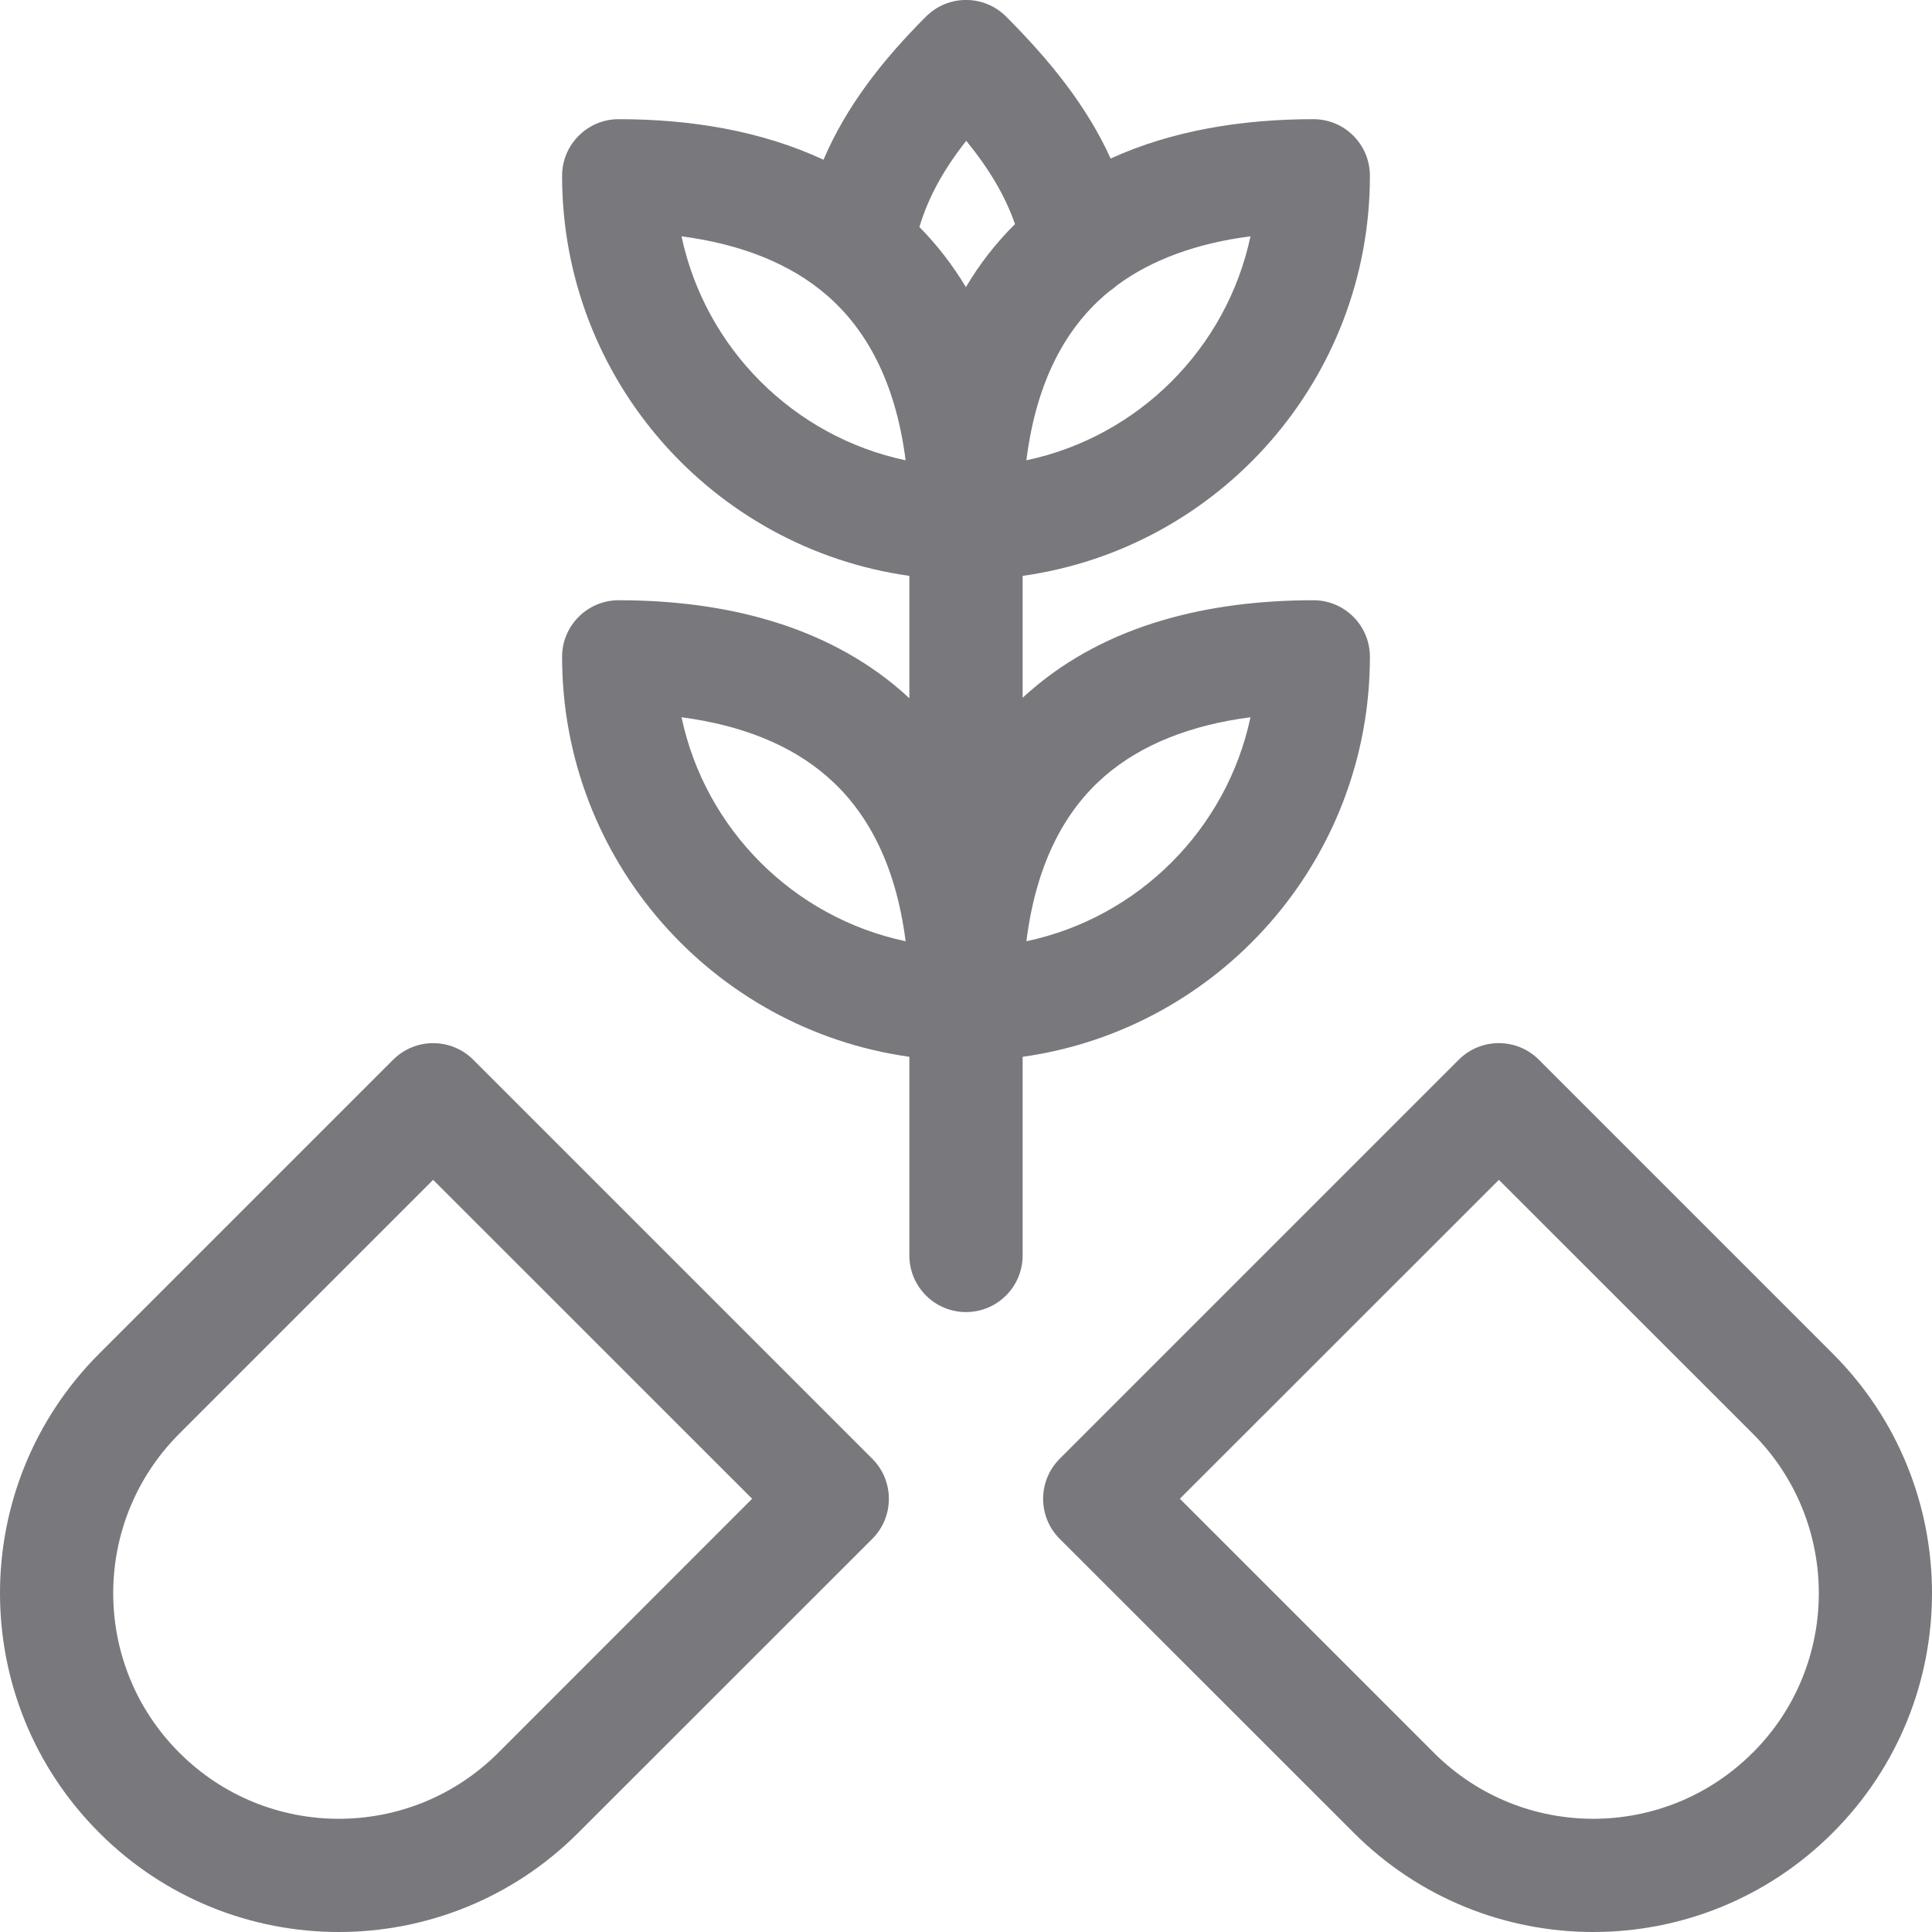 <svg width="16" height="16" viewBox="0 0 16 16" fill="none" xmlns="http://www.w3.org/2000/svg">
    <g clip-path="url(#clip0_318_59230)">
        <path fill-rule="evenodd" clip-rule="evenodd" d="M11.211 15.178C12.306 16.274 14.083 16.274 15.178 15.178L15.178 15.178C16.274 14.083 16.274 12.306 15.178 11.21L12.744 8.776C12.561 8.593 12.264 8.593 12.081 8.776L8.776 12.081C8.593 12.264 8.593 12.561 8.776 12.744L11.211 15.178ZM11.874 14.515L9.771 12.412L12.413 9.771L14.516 11.873C15.245 12.603 15.245 13.786 14.516 14.515L14.515 14.515C13.786 15.245 12.603 15.245 11.874 14.515Z" fill="#78787D"/>
        <path fill-rule="evenodd" clip-rule="evenodd" d="M4.127 14.515C3.397 15.245 2.214 15.245 1.485 14.515C0.755 13.786 0.755 12.603 1.485 11.873L3.587 9.771L6.229 12.412L4.127 14.515C4.127 14.515 4.127 14.515 4.127 14.515ZM0.822 15.178C1.917 16.274 3.694 16.274 4.789 15.178L7.224 12.744C7.407 12.561 7.407 12.264 7.224 12.081L3.919 8.776C3.831 8.688 3.712 8.639 3.587 8.639C3.463 8.639 3.344 8.688 3.256 8.776L0.822 11.21C0.822 11.21 0.822 11.21 0.822 11.21C-0.274 12.306 -0.274 14.083 0.822 15.178C0.822 15.178 0.822 15.178 0.822 15.178Z" fill="#78787D"/>
        <path fill-rule="evenodd" clip-rule="evenodd" d="M7.669 0.137C7.852 -0.046 8.148 -0.046 8.332 0.137C8.693 0.499 8.999 0.875 9.198 1.313C9.71 1.079 10.291 0.987 10.877 0.987C11.136 0.987 11.345 1.197 11.345 1.456C11.345 3.145 10.094 4.541 8.469 4.769V5.779C8.491 5.758 8.513 5.738 8.536 5.719C9.173 5.167 10.02 4.971 10.877 4.971C11.136 4.971 11.345 5.181 11.345 5.439C11.345 7.128 10.094 8.524 8.469 8.752L8.469 10.397C8.469 10.656 8.259 10.866 8 10.866C7.741 10.866 7.531 10.656 7.531 10.397L7.531 8.752C5.906 8.524 4.655 7.128 4.655 5.439C4.655 5.181 4.865 4.971 5.124 4.971C5.982 4.971 6.828 5.17 7.465 5.723C7.487 5.743 7.51 5.763 7.531 5.783L7.531 4.769C5.906 4.541 4.655 3.145 4.655 1.456C4.655 1.197 4.865 0.987 5.124 0.987C5.716 0.987 6.303 1.082 6.82 1.323C7.008 0.882 7.304 0.502 7.669 0.137ZM7.614 1.88C7.76 2.028 7.889 2.194 7.999 2.378C8.114 2.184 8.25 2.01 8.406 1.856C8.324 1.621 8.192 1.399 8.002 1.166C7.815 1.403 7.688 1.633 7.614 1.88ZM9.19 2.41C9.176 2.421 9.163 2.433 9.149 2.444C8.833 2.718 8.584 3.144 8.5 3.812C9.428 3.616 10.159 2.885 10.356 1.957C9.913 2.014 9.54 2.149 9.249 2.364C9.23 2.381 9.211 2.397 9.19 2.41ZM7.5 3.812C6.572 3.616 5.841 2.885 5.644 1.957C6.138 2.022 6.547 2.184 6.85 2.447C7.166 2.722 7.415 3.149 7.5 3.812ZM7.5 7.795C7.415 7.132 7.166 6.706 6.85 6.431C6.547 6.167 6.138 6.005 5.644 5.94C5.841 6.869 6.572 7.599 7.5 7.795ZM8.5 7.795C9.428 7.599 10.159 6.868 10.356 5.94C9.861 6.004 9.453 6.165 9.149 6.427C8.833 6.701 8.584 7.128 8.5 7.795Z" fill="#78787D"/>
    </g>
    <defs>
        <clipPath id="clip0_318_59230">
            <rect width="16" height="16" fill="white"/>
        </clipPath>
    </defs>
</svg>
